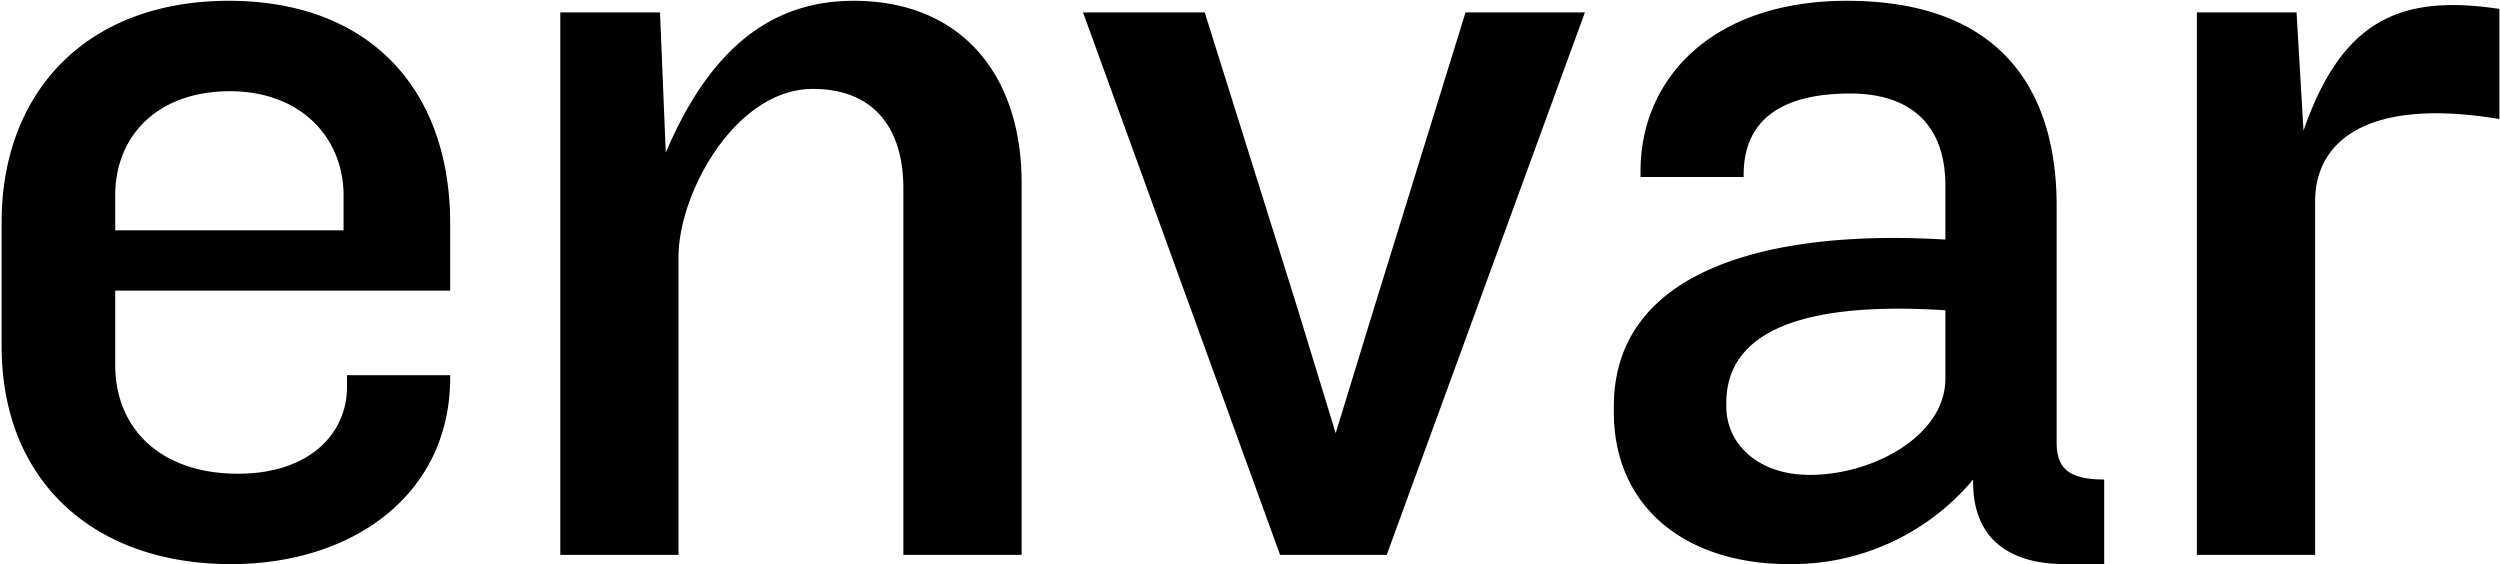 <svg xmlns="http://www.w3.org/2000/svg" viewBox="0 0 120.754 27.254">
	<title>Logo envar</title>
	<g id="Calque_1" data-name="Calque 1">
		<path d="M21.745,18.235v-.113H16.761v.561c0,2.295-1.848,4.198-5.262,4.198-3.751,0-5.935-2.184-5.935-5.262v-3.583h16.18V10.788c0-6.382-3.807-10.749-10.693-10.749S.078,4.462.078,10.732v5.991c0,6.438,4.367,10.525,11.085,10.525,5.878,0,10.582-3.359,10.582-9.013Zm-5.15-7.111H5.565V9.445c0-2.912,2.072-5.039,5.543-5.039,3.415,0,5.487,2.239,5.487,5.039v1.678Zm32.751,15.677V8.829c0-5.151-2.856-8.79-8.117-8.79-3.864,0-6.887,2.184-9.071,7.335L31.879.6H27.063V26.801h5.71V12.413c0-3.079,2.743-8.118,6.495-8.118,2.799,0,4.366,1.736,4.366,4.814V26.801ZM76.554.6H70.787L66.421,14.708l-1.905,6.214-1.902-6.214L58.191.6H52.312l9.518,26.201h5.151L76.554.6ZM101.635,27.248V23.161c-1.736,0-2.296-.56-2.296-1.792V9.948c0-5.766-2.854-9.909-10.134-9.909C82.711.039,79.24,3.79,79.24,8.27v.279h4.982V8.437c0-2.743,1.96-3.92,5.15-3.92,3.024,0,4.592,1.624,4.592,4.424v2.631c-8.287-.504-16.013,1.343-16.013,8.062v.278c0,4.536,3.416,7.335,8.454,7.335a11.394,11.394,0,0,0,8.9-4.087c-.055,3.079,2.017,4.087,4.424,4.087Zm-7.67-8.957c0,2.743-3.473,4.647-6.551,4.647-2.52,0-4.031-1.513-4.031-3.303v-.169c0-3.415,3.584-4.927,10.582-4.479v3.303ZM120.725.431c-4.814-.729-7.614.561-9.462,5.878L110.927.6h-4.814V26.801h5.711V9.725c0-2.911,2.52-5.039,8.901-3.975V.431Z" fill="#000"/>
	</g>
</svg>